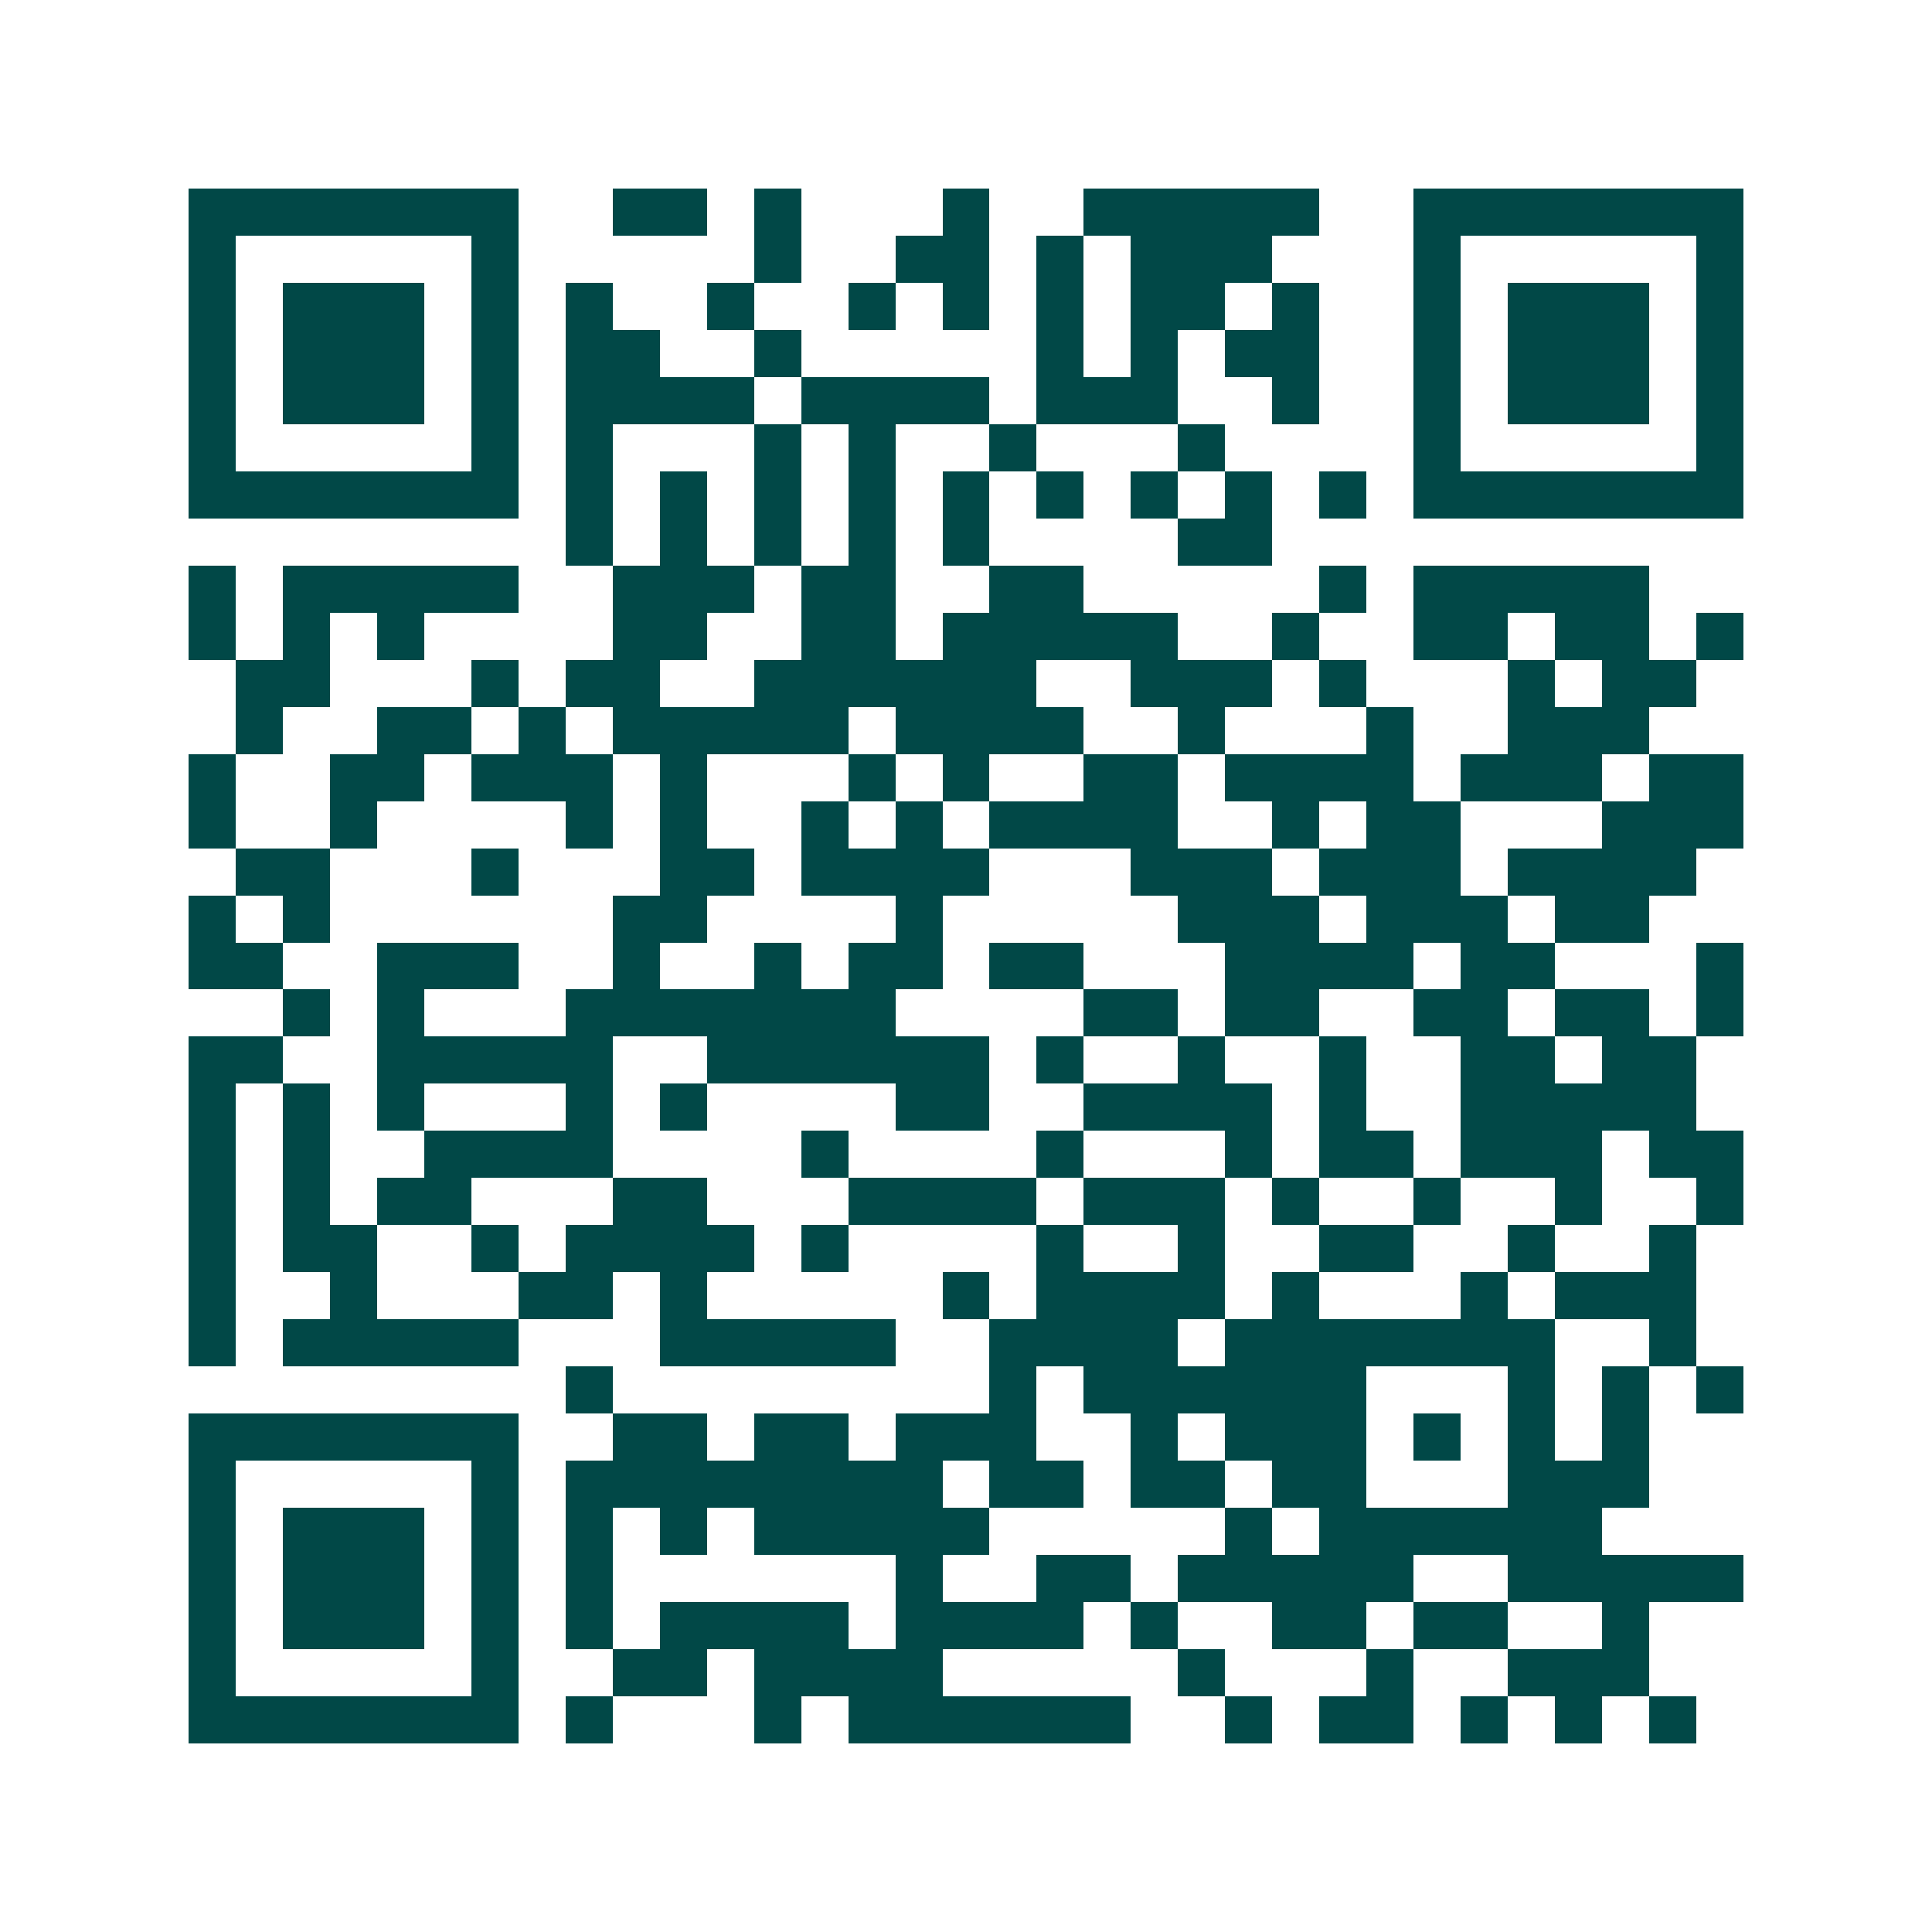 <svg xmlns="http://www.w3.org/2000/svg" width="200" height="200" viewBox="0 0 41 41" shape-rendering="crispEdges"><path fill="#ffffff" d="M0 0h41v41H0z"/><path stroke="#014847" d="M4 4.5h7m2 0h2m1 0h1m3 0h1m2 0h5m2 0h7M4 5.5h1m5 0h1m5 0h1m2 0h2m1 0h1m1 0h3m3 0h1m5 0h1M4 6.5h1m1 0h3m1 0h1m1 0h1m2 0h1m2 0h1m1 0h1m1 0h1m1 0h2m1 0h1m2 0h1m1 0h3m1 0h1M4 7.5h1m1 0h3m1 0h1m1 0h2m2 0h1m5 0h1m1 0h1m1 0h2m2 0h1m1 0h3m1 0h1M4 8.5h1m1 0h3m1 0h1m1 0h4m1 0h4m1 0h3m2 0h1m2 0h1m1 0h3m1 0h1M4 9.5h1m5 0h1m1 0h1m3 0h1m1 0h1m2 0h1m3 0h1m4 0h1m5 0h1M4 10.5h7m1 0h1m1 0h1m1 0h1m1 0h1m1 0h1m1 0h1m1 0h1m1 0h1m1 0h1m1 0h7M12 11.5h1m1 0h1m1 0h1m1 0h1m1 0h1m4 0h2M4 12.5h1m1 0h5m2 0h3m1 0h2m2 0h2m5 0h1m1 0h5M4 13.5h1m1 0h1m1 0h1m4 0h2m2 0h2m1 0h5m2 0h1m2 0h2m1 0h2m1 0h1M5 14.5h2m3 0h1m1 0h2m2 0h6m2 0h3m1 0h1m3 0h1m1 0h2M5 15.5h1m2 0h2m1 0h1m1 0h5m1 0h4m2 0h1m3 0h1m2 0h3M4 16.5h1m2 0h2m1 0h3m1 0h1m3 0h1m1 0h1m2 0h2m1 0h4m1 0h3m1 0h2M4 17.5h1m2 0h1m4 0h1m1 0h1m2 0h1m1 0h1m1 0h4m2 0h1m1 0h2m3 0h3M5 18.5h2m3 0h1m3 0h2m1 0h4m3 0h3m1 0h3m1 0h4M4 19.5h1m1 0h1m6 0h2m4 0h1m5 0h3m1 0h3m1 0h2M4 20.5h2m2 0h3m2 0h1m2 0h1m1 0h2m1 0h2m3 0h4m1 0h2m3 0h1M6 21.5h1m1 0h1m3 0h7m4 0h2m1 0h2m2 0h2m1 0h2m1 0h1M4 22.5h2m2 0h5m2 0h6m1 0h1m2 0h1m2 0h1m2 0h2m1 0h2M4 23.5h1m1 0h1m1 0h1m3 0h1m1 0h1m4 0h2m2 0h4m1 0h1m2 0h5M4 24.5h1m1 0h1m2 0h4m4 0h1m4 0h1m3 0h1m1 0h2m1 0h3m1 0h2M4 25.5h1m1 0h1m1 0h2m3 0h2m3 0h4m1 0h3m1 0h1m2 0h1m2 0h1m2 0h1M4 26.5h1m1 0h2m2 0h1m1 0h4m1 0h1m4 0h1m2 0h1m2 0h2m2 0h1m2 0h1M4 27.5h1m2 0h1m3 0h2m1 0h1m5 0h1m1 0h4m1 0h1m3 0h1m1 0h3M4 28.5h1m1 0h5m3 0h5m2 0h4m1 0h7m2 0h1M12 29.5h1m8 0h1m1 0h6m3 0h1m1 0h1m1 0h1M4 30.5h7m2 0h2m1 0h2m1 0h3m2 0h1m1 0h3m1 0h1m1 0h1m1 0h1M4 31.5h1m5 0h1m1 0h8m1 0h2m1 0h2m1 0h2m3 0h3M4 32.5h1m1 0h3m1 0h1m1 0h1m1 0h1m1 0h5m5 0h1m1 0h6M4 33.5h1m1 0h3m1 0h1m1 0h1m6 0h1m2 0h2m1 0h5m2 0h5M4 34.5h1m1 0h3m1 0h1m1 0h1m1 0h4m1 0h4m1 0h1m2 0h2m1 0h2m2 0h1M4 35.5h1m5 0h1m2 0h2m1 0h4m5 0h1m3 0h1m2 0h3M4 36.5h7m1 0h1m3 0h1m1 0h6m2 0h1m1 0h2m1 0h1m1 0h1m1 0h1"/></svg>
